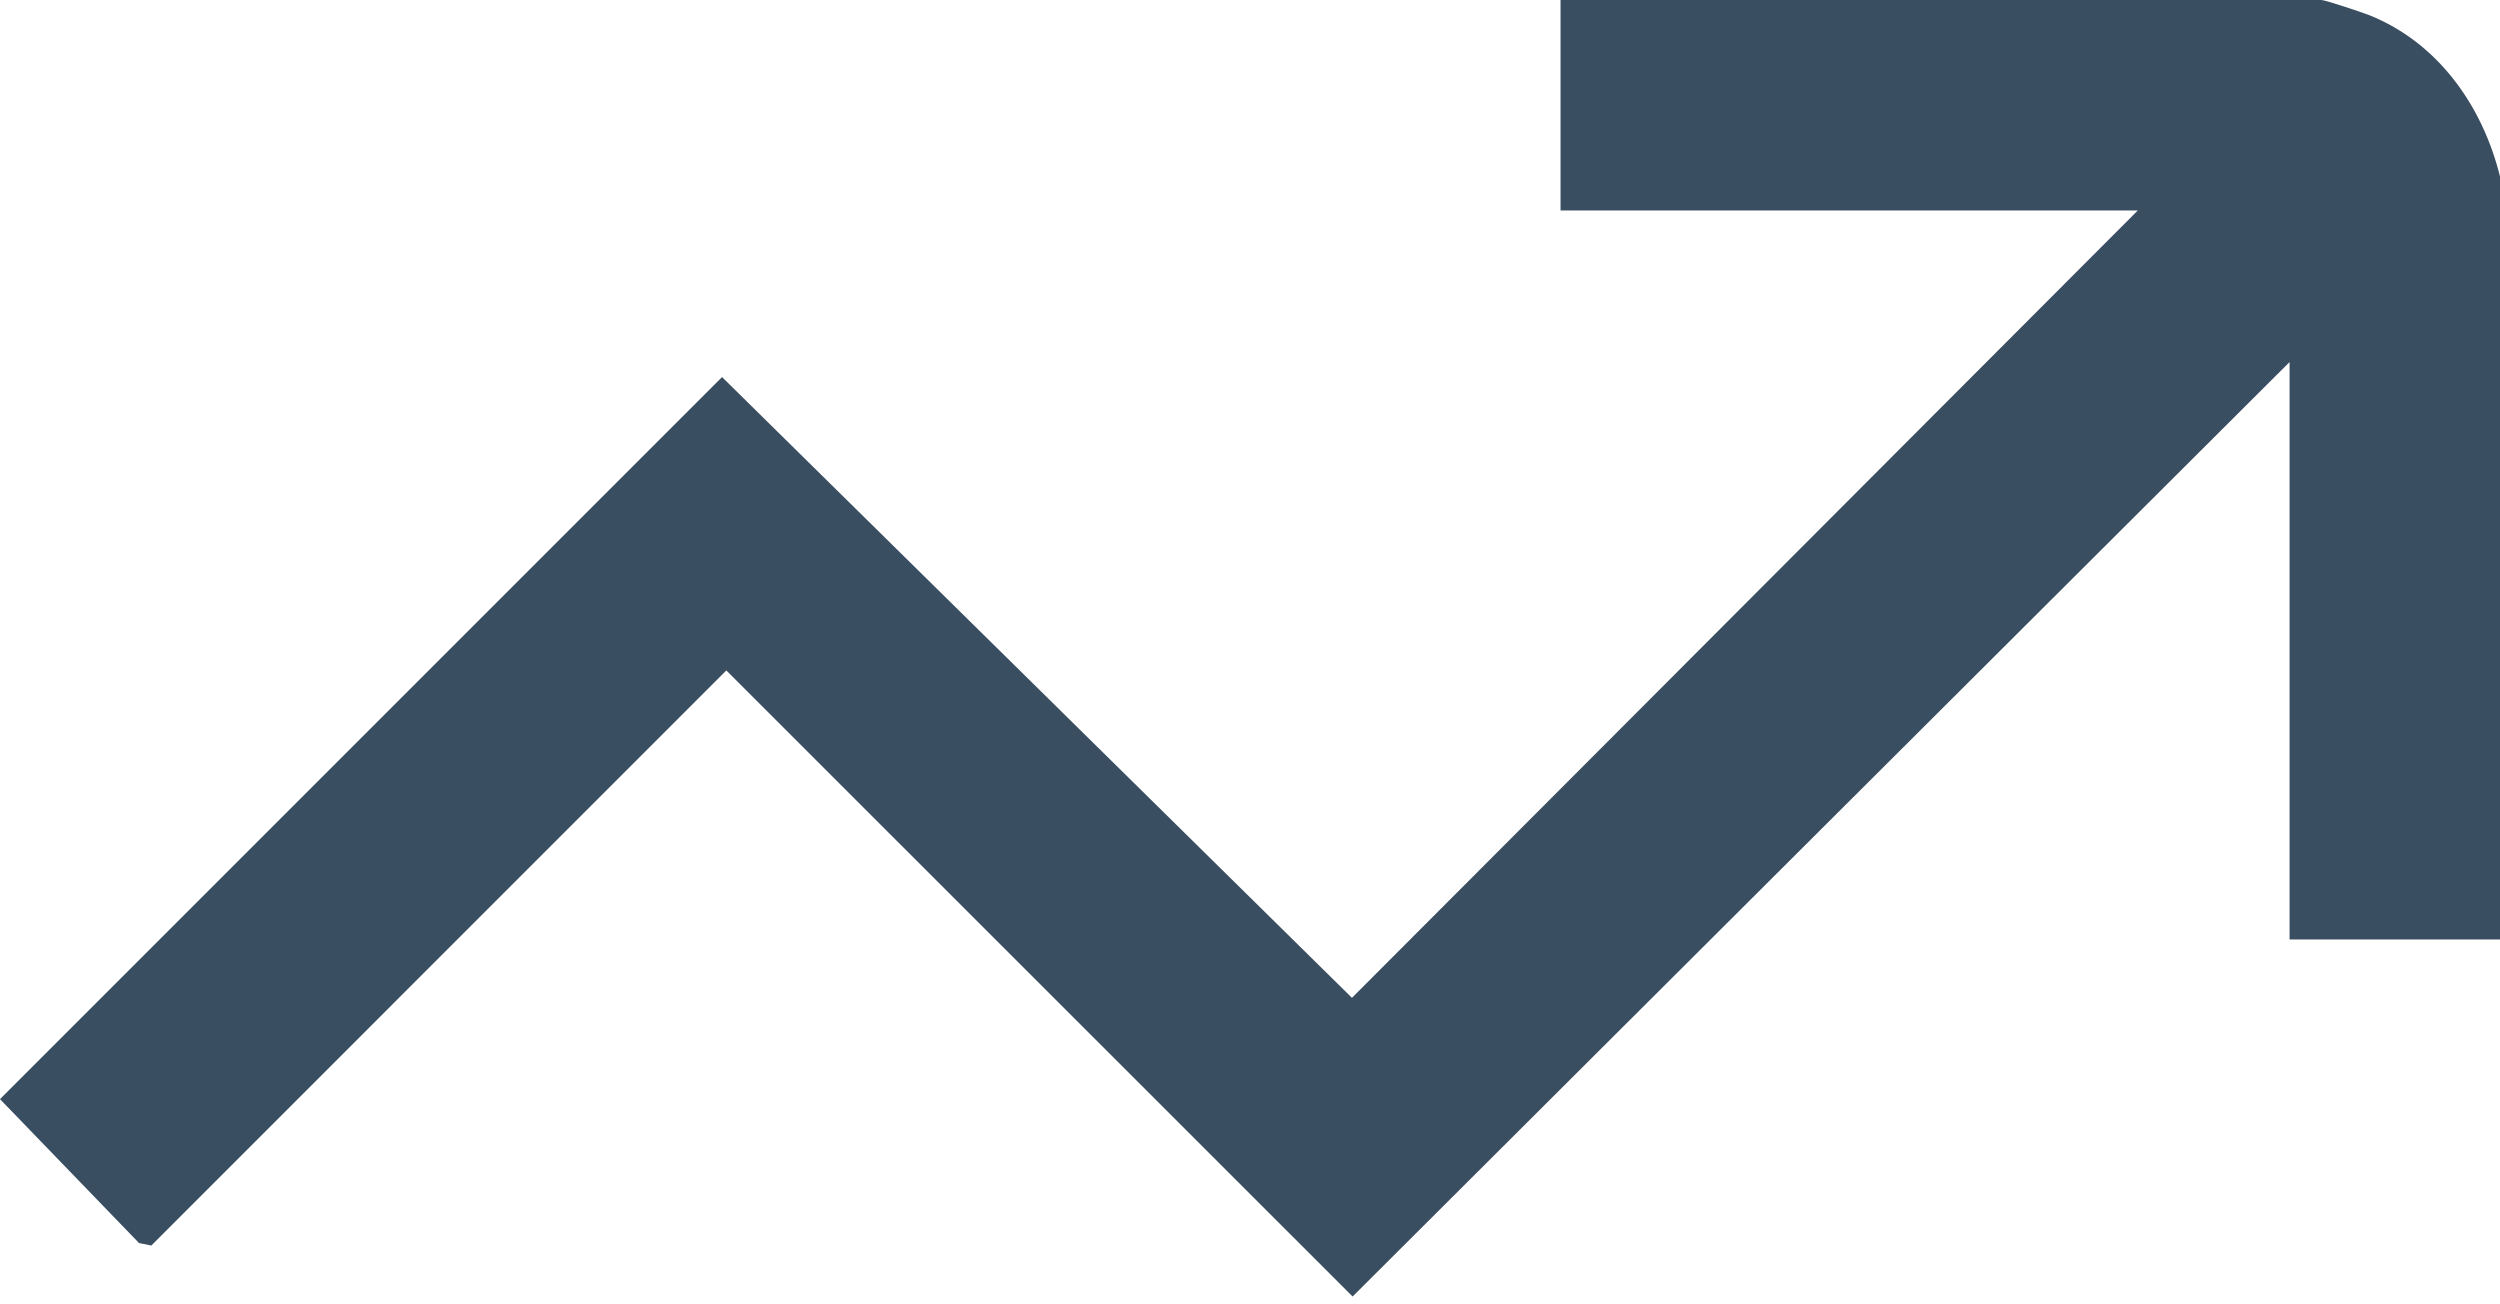 <svg width="23" height="12" viewBox="0 0 23 12" fill="none" xmlns="http://www.w3.org/2000/svg">
<path d="M23 1.621V8.643H21.064V3.331L12.444 11.928L6.682 6.168L1.392 11.459L1.279 11.436L0 10.112L6.643 3.469L12.438 9.18L19.668 1.936H14.357V0H21.357C21.391 0 21.736 0.115 21.801 0.141C22.433 0.396 22.839 0.976 22.999 1.62L23 1.621Z" fill="#3A4E61"/>
</svg>
